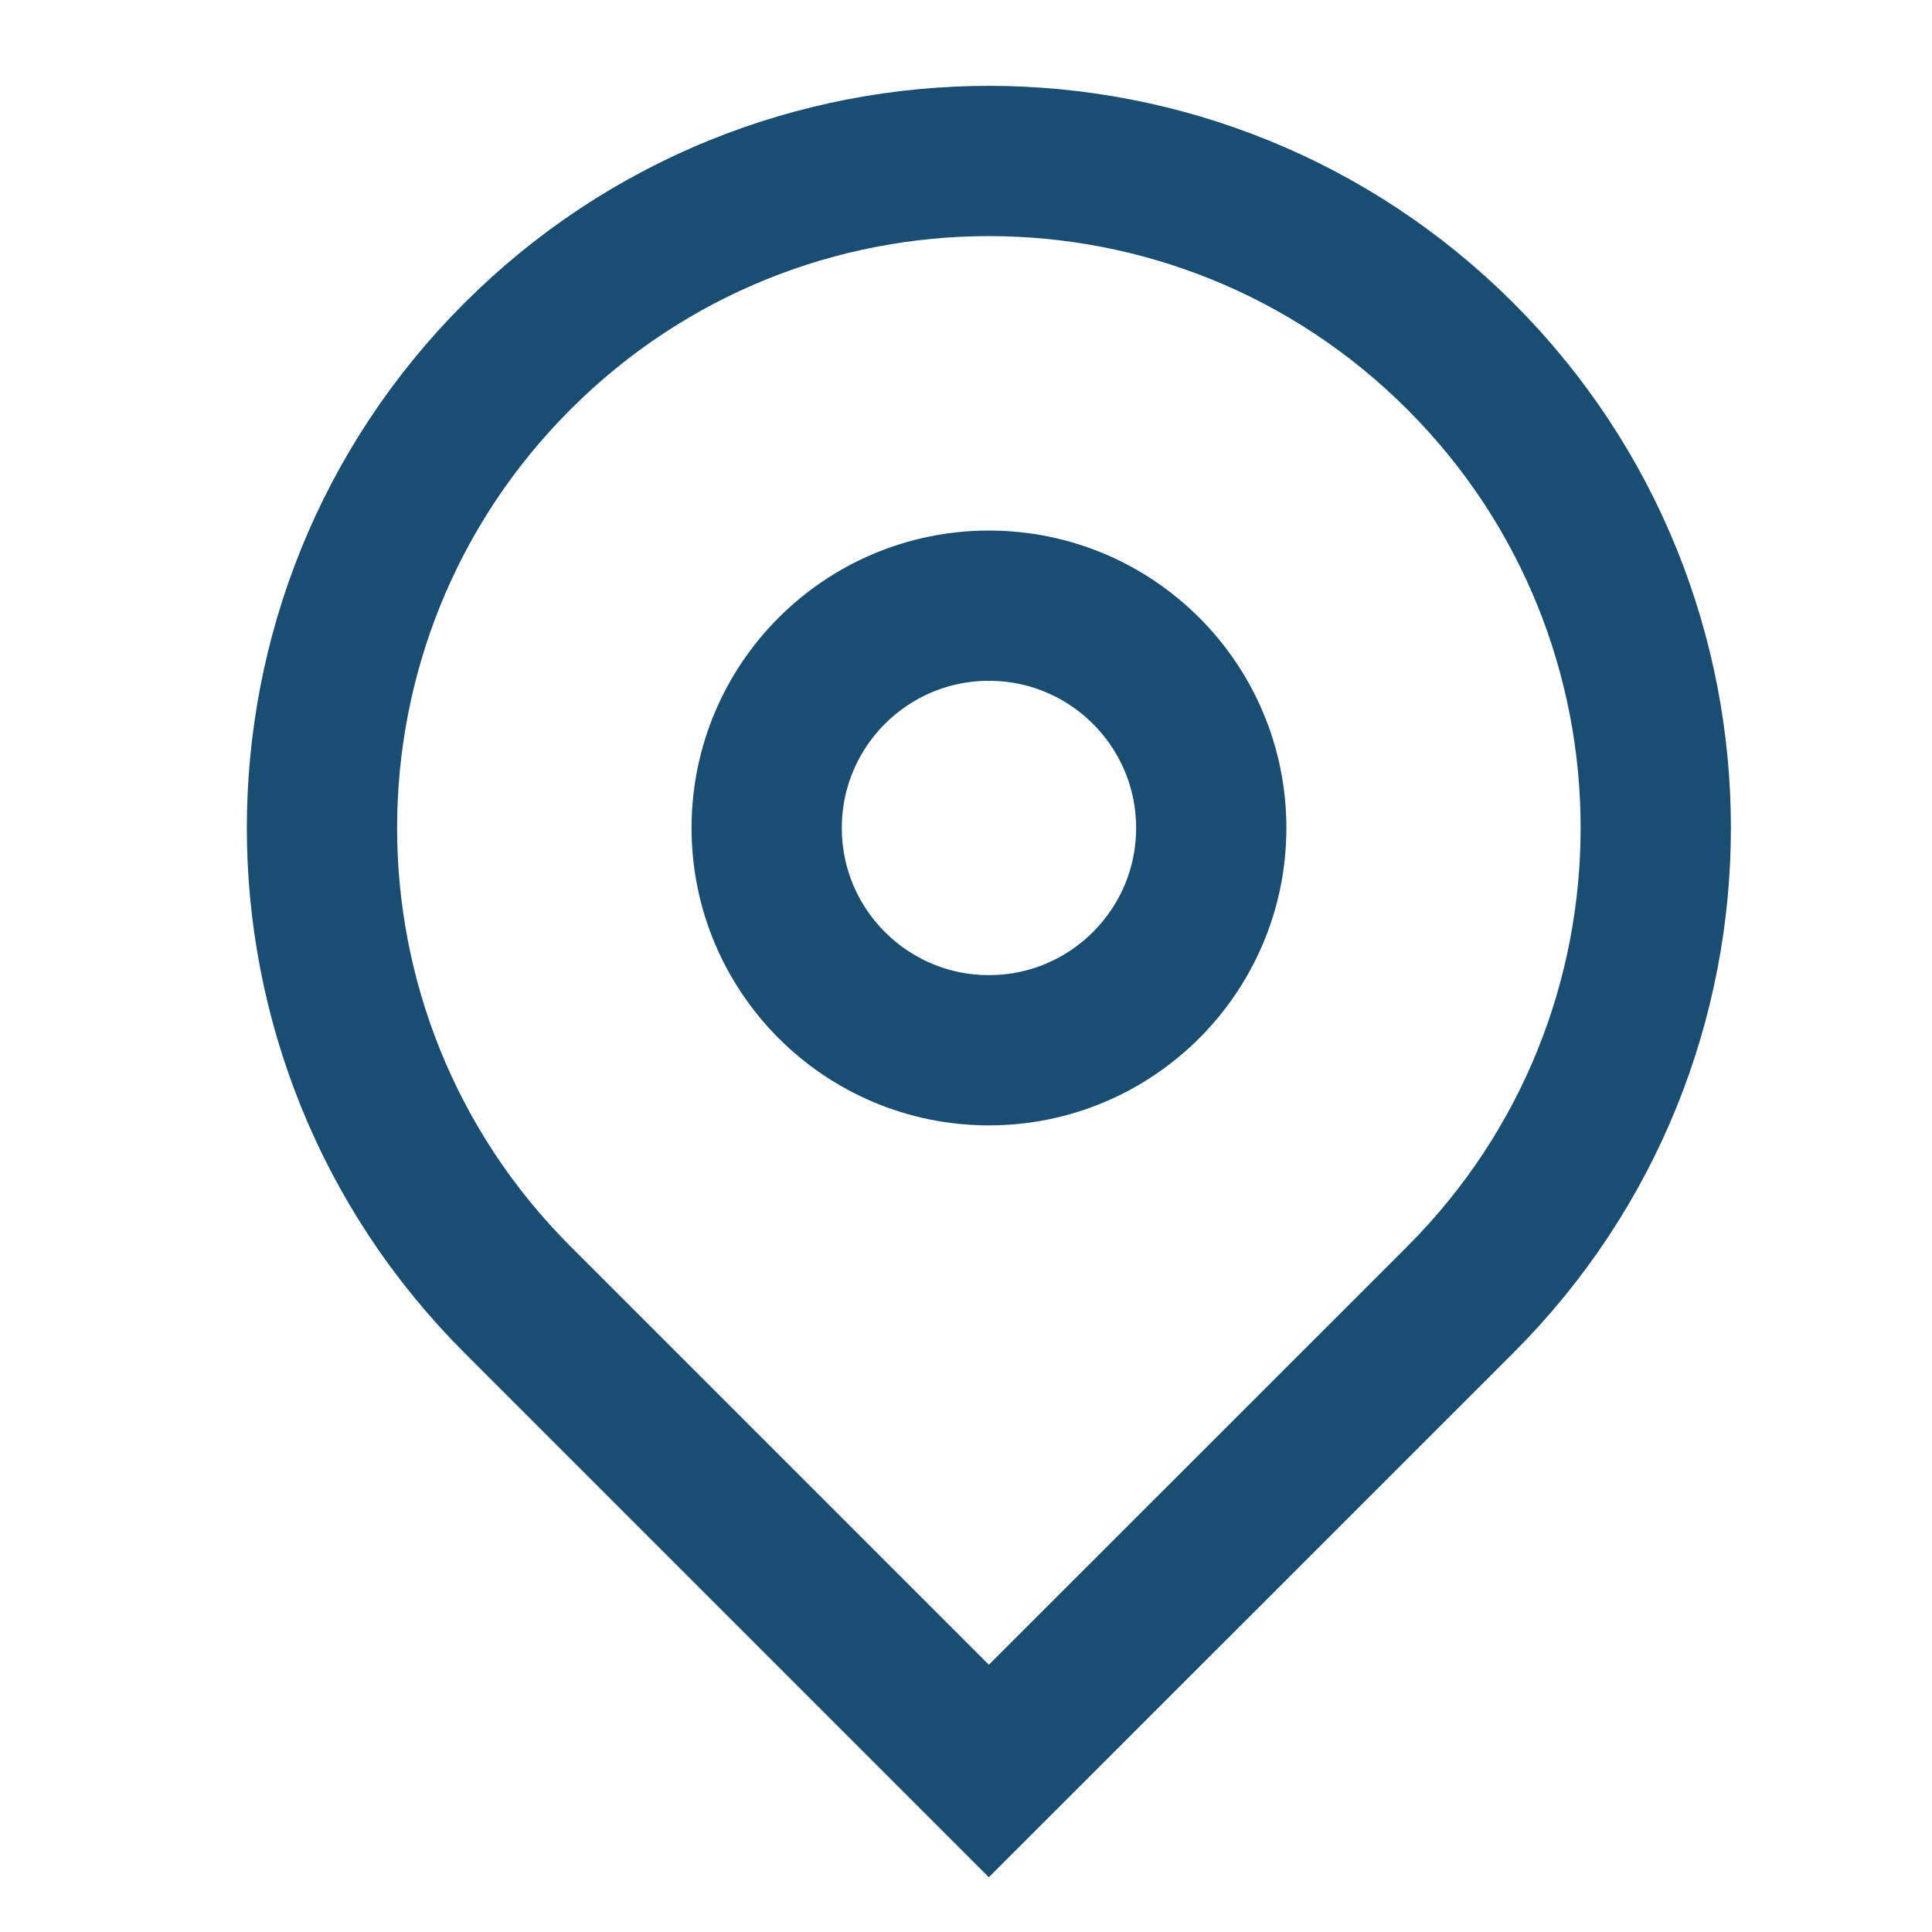 <?xml version="1.0" encoding="UTF-8"?> <svg xmlns="http://www.w3.org/2000/svg" width="18" height="18" viewBox="0 0 18 18" fill="none"><path d="M13.607 12.107L9.213 16.5L4.82 12.107C2.393 9.68 2.393 5.746 4.82 3.32C7.246 0.893 11.18 0.893 13.607 3.32C16.033 5.746 16.033 9.68 13.607 12.107Z" stroke="#1A4D72" stroke-width="1.4"></path><path d="M9.214 9.785C8.07 9.785 7.143 8.857 7.143 7.714C7.143 6.57 8.07 5.643 9.214 5.643C10.357 5.643 11.285 6.57 11.285 7.714C11.285 8.857 10.357 9.785 9.214 9.785Z" stroke="#1A4D72" stroke-width="1.4"></path></svg> 